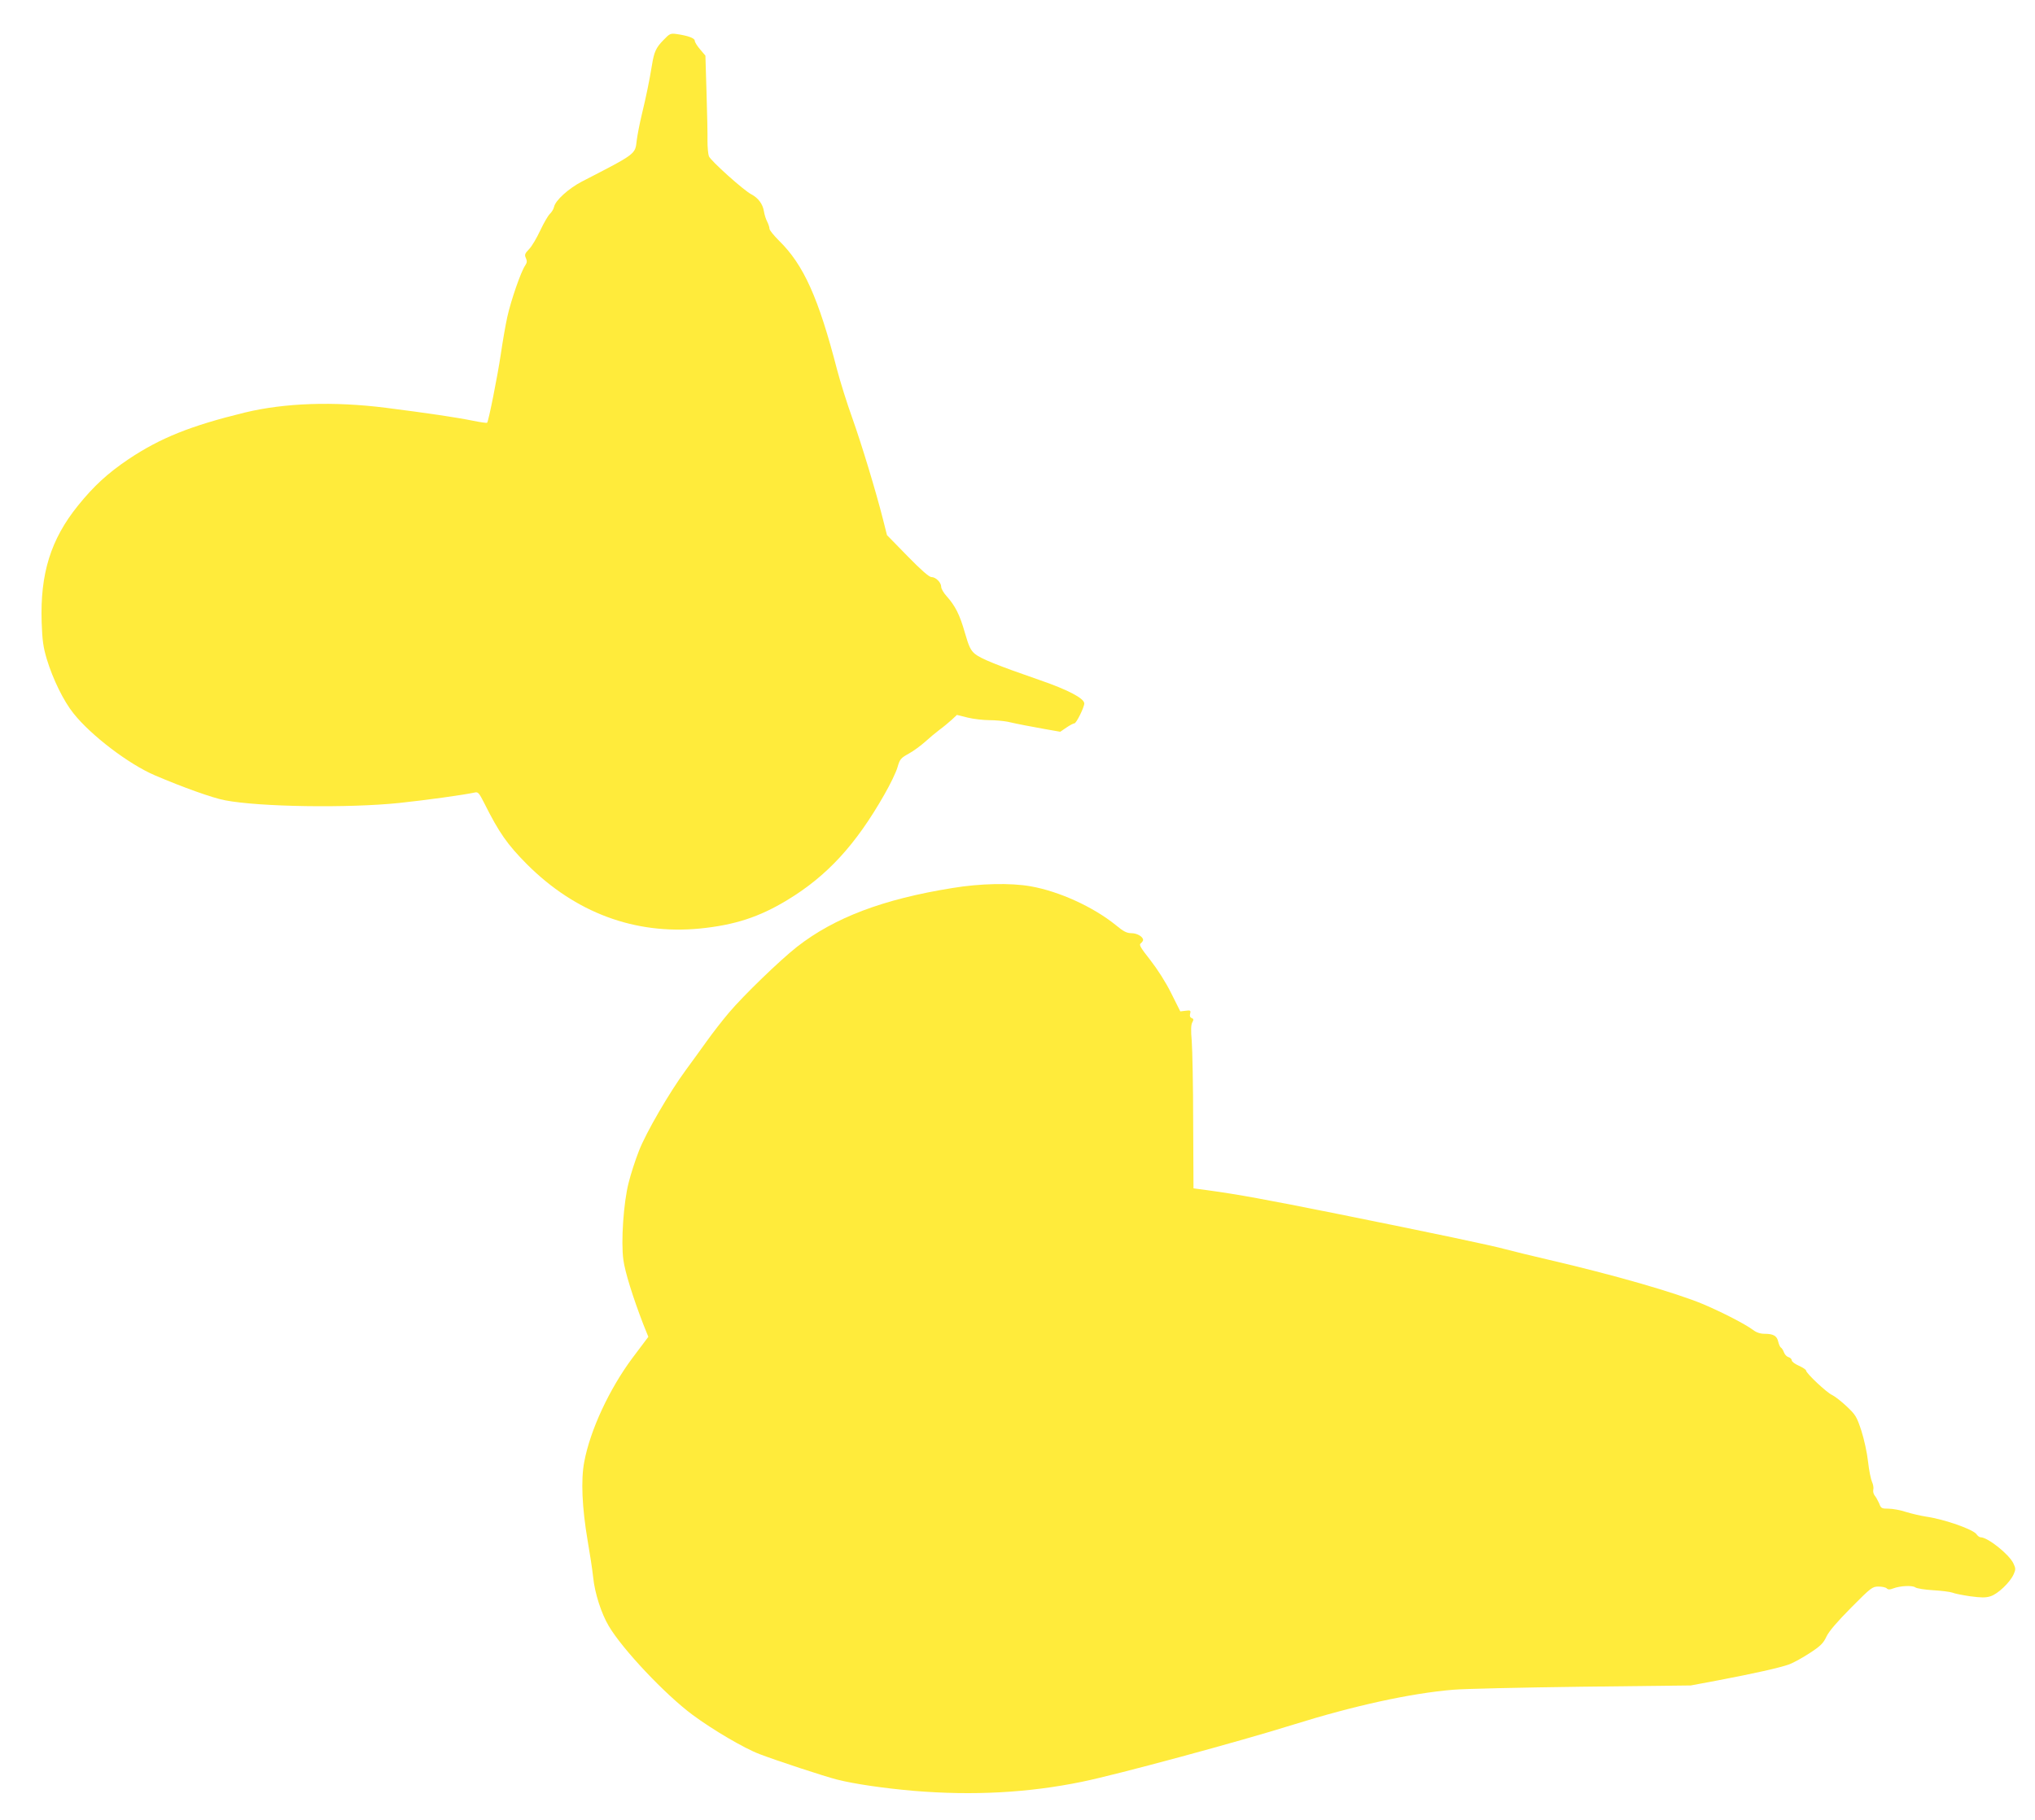 <?xml version="1.0" standalone="no"?>
<!DOCTYPE svg PUBLIC "-//W3C//DTD SVG 20010904//EN"
 "http://www.w3.org/TR/2001/REC-SVG-20010904/DTD/svg10.dtd">
<svg version="1.0" xmlns="http://www.w3.org/2000/svg"
 width="1280pt" height="1145pt" viewBox="0 0 1280 1145"
 preserveAspectRatio="xMidYMid meet">
<g transform="translate(0,1145) scale(0.1,-0.1)"
fill="#ffeb3b" stroke="none">
<path d="M4173 11198 c-48 -49 -59 -75 -73 -162 -15 -92 -35 -190 -63 -306
-14 -58 -28 -131 -32 -163 -10 -88 -1 -82 -345 -259 -84 -44 -166 -118 -175
-159 -3 -15 -16 -35 -27 -45 -11 -11 -38 -57 -60 -104 -22 -47 -53 -100 -70
-117 -27 -28 -30 -36 -20 -57 8 -18 7 -28 -4 -45 -27 -37 -91 -224 -113 -324
-12 -54 -30 -160 -41 -235 -21 -141 -77 -422 -86 -431 -2 -3 -42 3 -87 12
-102 21 -291 49 -551 82 -327 41 -633 31 -886 -30 -340 -83 -530 -159 -731
-293 -132 -89 -218 -168 -319 -293 -171 -212 -238 -428 -228 -733 4 -115 10
-157 32 -231 38 -126 106 -265 168 -342 109 -138 348 -320 512 -390 175 -75
365 -143 441 -157 217 -42 775 -50 1095 -17 179 19 408 51 477 66 20 5 27 -4
59 -67 93 -186 145 -260 268 -384 305 -305 678 -444 1086 -405 221 22 375 72
553 180 249 151 429 346 609 662 37 64 74 141 83 172 15 52 20 58 72 87 31 17
76 51 102 74 25 23 66 57 91 76 25 18 59 47 77 63 l32 30 68 -17 c37 -9 99
-16 136 -16 38 0 89 -5 115 -10 75 -17 130 -27 234 -46 l97 -17 38 26 c22 15
45 27 51 27 12 0 62 101 62 125 0 32 -103 86 -277 146 -269 93 -375 136 -411
166 -27 23 -38 46 -63 133 -32 113 -61 170 -115 230 -19 21 -34 47 -34 59 0
27 -34 61 -61 61 -15 0 -65 44 -151 132 l-129 132 -25 99 c-44 174 -133 468
-193 637 -33 91 -76 229 -96 305 -117 453 -211 660 -364 810 -33 33 -61 67
-61 76 0 10 -7 30 -15 46 -8 15 -17 44 -20 64 -7 45 -36 84 -78 106 -48 24
-257 212 -268 240 -5 13 -9 57 -9 96 1 40 -2 177 -6 304 l-7 233 -33 39 c-19
22 -34 46 -34 55 0 16 -44 32 -115 42 -37 5 -43 3 -82 -38z"/>
<path d="M5990 5864 c-436 -70 -741 -186 -976 -369 -106 -83 -337 -306 -429
-415 -40 -47 -103 -128 -140 -180 -37 -52 -97 -134 -132 -182 -102 -139 -249
-391 -294 -507 -23 -58 -52 -148 -65 -201 -32 -124 -49 -372 -33 -485 10 -76
60 -236 126 -407 l31 -77 -100 -133 c-146 -196 -266 -455 -303 -653 -22 -114
-14 -288 21 -495 14 -80 30 -184 35 -232 10 -99 51 -227 98 -306 86 -146 355
-431 526 -558 128 -95 327 -212 423 -248 110 -42 408 -140 487 -160 110 -28
298 -55 483 -71 373 -31 721 -12 1057 57 221 45 993 254 1328 359 384 120 741
198 1007 220 63 6 426 14 805 19 l690 8 160 30 c233 44 403 82 460 103 28 11
86 43 130 72 66 43 84 61 103 102 16 34 67 93 156 183 125 126 133 132 172
132 22 0 45 -5 51 -11 9 -9 20 -9 40 -1 45 17 120 21 140 7 10 -7 61 -15 113
-18 52 -3 106 -10 120 -15 14 -6 64 -16 112 -23 69 -9 97 -10 128 0 46 14 124
88 146 139 13 29 13 37 -2 68 -27 57 -161 164 -206 164 -7 0 -18 8 -25 18 -19
31 -201 95 -318 112 -33 5 -89 18 -125 29 -36 12 -86 21 -111 21 -43 0 -48 2
-59 33 -8 17 -20 40 -28 49 -8 10 -12 27 -9 38 3 11 -1 33 -8 48 -7 15 -19 72
-25 127 -6 56 -25 142 -42 195 -29 88 -36 100 -92 153 -34 32 -75 64 -92 72
-33 14 -164 137 -164 154 0 5 -20 19 -45 30 -25 11 -45 26 -45 34 0 8 -9 17
-20 20 -11 3 -24 16 -29 30 -5 14 -14 28 -20 31 -5 3 -12 20 -16 36 -8 37 -31
50 -85 50 -28 0 -52 8 -73 24 -51 38 -196 112 -311 161 -176 74 -567 186 -976
281 -107 25 -227 54 -267 65 -90 25 -467 104 -1063 224 -449 90 -623 122 -814
148 l-89 12 -2 415 c0 228 -5 458 -9 511 -6 68 -5 102 3 117 10 18 9 23 -3 28
-11 4 -14 14 -10 28 5 20 2 22 -29 18 l-33 -4 -57 114 c-34 69 -86 150 -131
208 -63 80 -73 97 -61 106 8 6 15 16 15 21 0 21 -38 43 -73 43 -29 0 -50 10
-99 51 -142 115 -358 213 -536 244 -124 22 -318 18 -492 -11z"/>
</g>
</svg>
